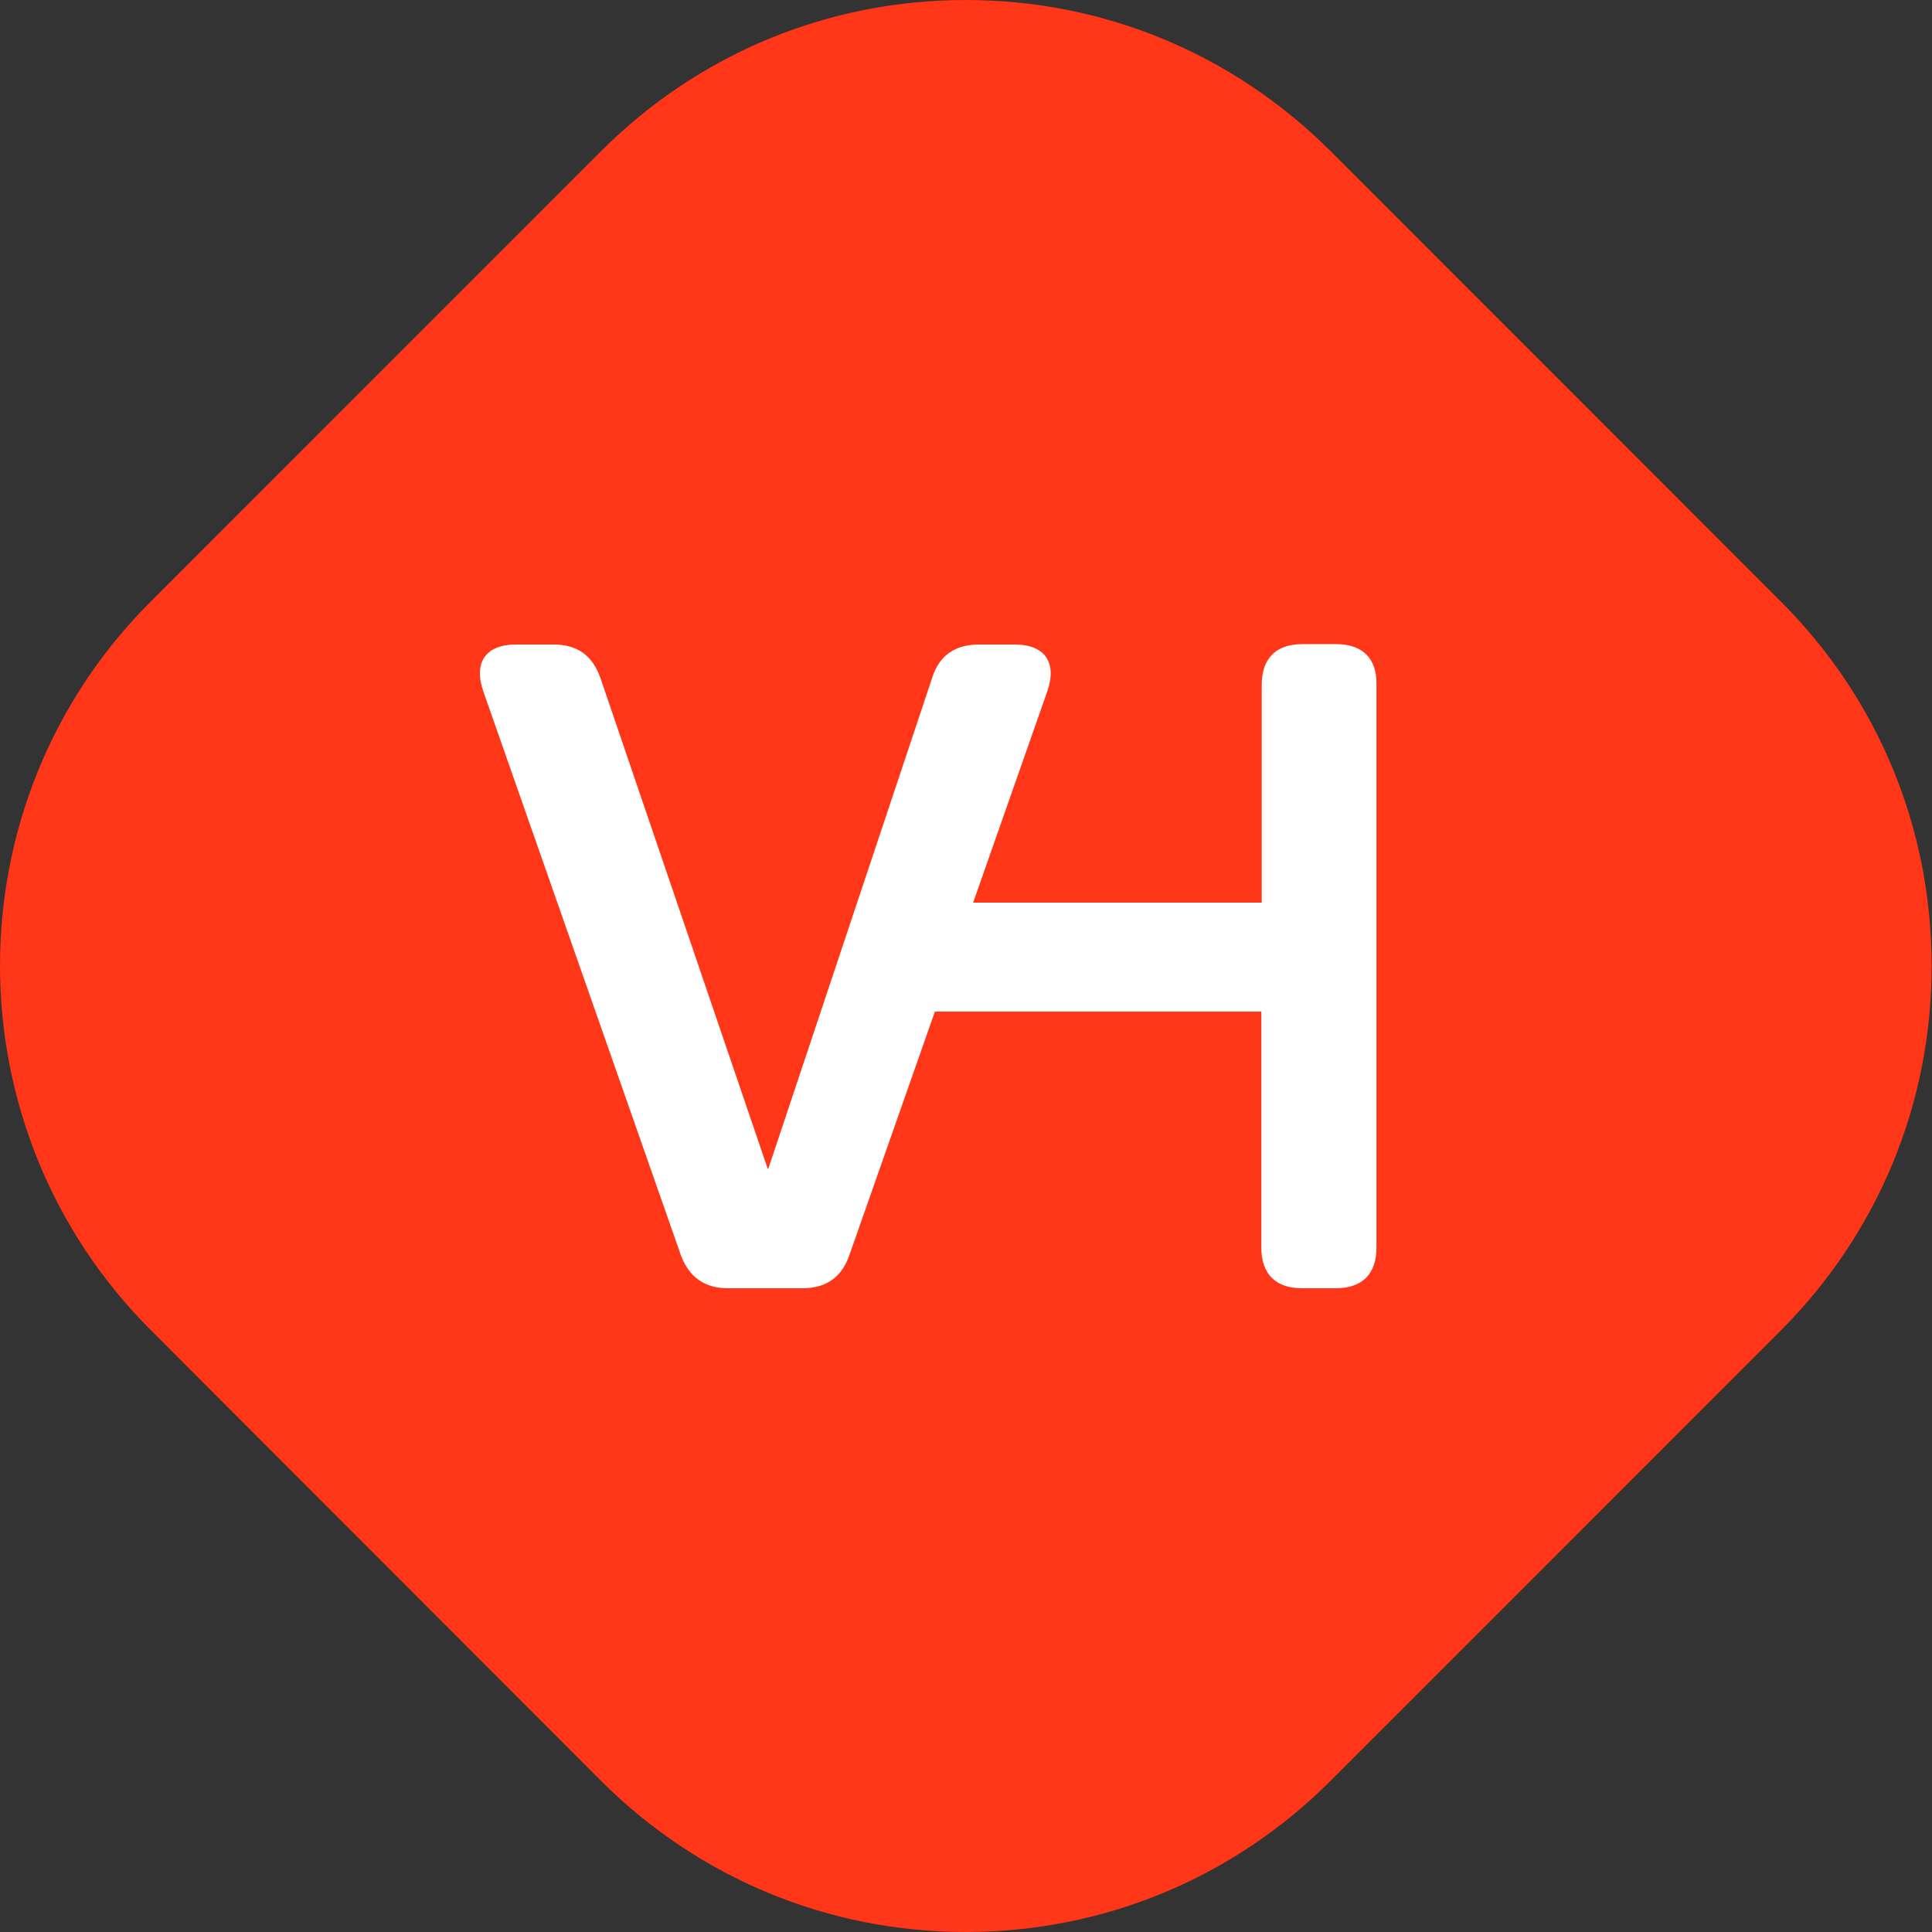 <svg xmlns="http://www.w3.org/2000/svg" version="1.1" xmlns:xlink="http://www.w3.org/1999/xlink" xmlns:svgjs="http://svgjs.com/svgjs" width="166" height="166"><rect width="100%" height="100%" fill="#333333" stroke="none"/><svg width="166" height="166" viewBox="0 0 166 166" fill="none" xmlns="http://www.w3.org/2000/svg">
<path d="M82.983 166C71.167 166 60.047 161.385 51.682 153.052L12.945 114.274C-4.315 97.01 -4.315 68.923 12.945 51.692L51.682 12.948C60.047 4.615 71.133 0 82.983 0C94.833 0 105.92 4.615 114.285 12.948L153.021 51.692C161.386 60.059 165.967 71.148 165.967 83C165.967 94.852 161.353 105.941 153.021 114.308L114.285 153.052C105.92 161.385 94.8 166 82.983 166Z" fill="#FF3617"></path>
<path d="M114.816 55.344H111.895C109.638 55.344 108.41 56.573 108.41 58.83V77.555H83.614L89.987 59.395C90.85 56.905 89.755 55.378 87.199 55.378H84.112C82.087 55.378 80.693 56.307 80.096 58.233L66.022 100.397H65.955L51.583 58.233C50.886 56.274 49.558 55.378 47.566 55.378H44.313C41.757 55.378 40.662 56.905 41.525 59.395L58.52 107.9C59.217 109.726 60.545 110.689 62.536 110.689H68.943C70.967 110.689 72.295 109.759 72.959 107.9L80.328 86.918H108.376V107.203C108.376 109.46 109.605 110.689 111.862 110.689H114.783C117.04 110.689 118.268 109.46 118.268 107.203V58.797C118.301 56.573 117.073 55.344 114.816 55.344Z" fill="white"></path>
</svg><style>@media (prefers-color-scheme: light) { :root { filter: none; } }
</style></svg>